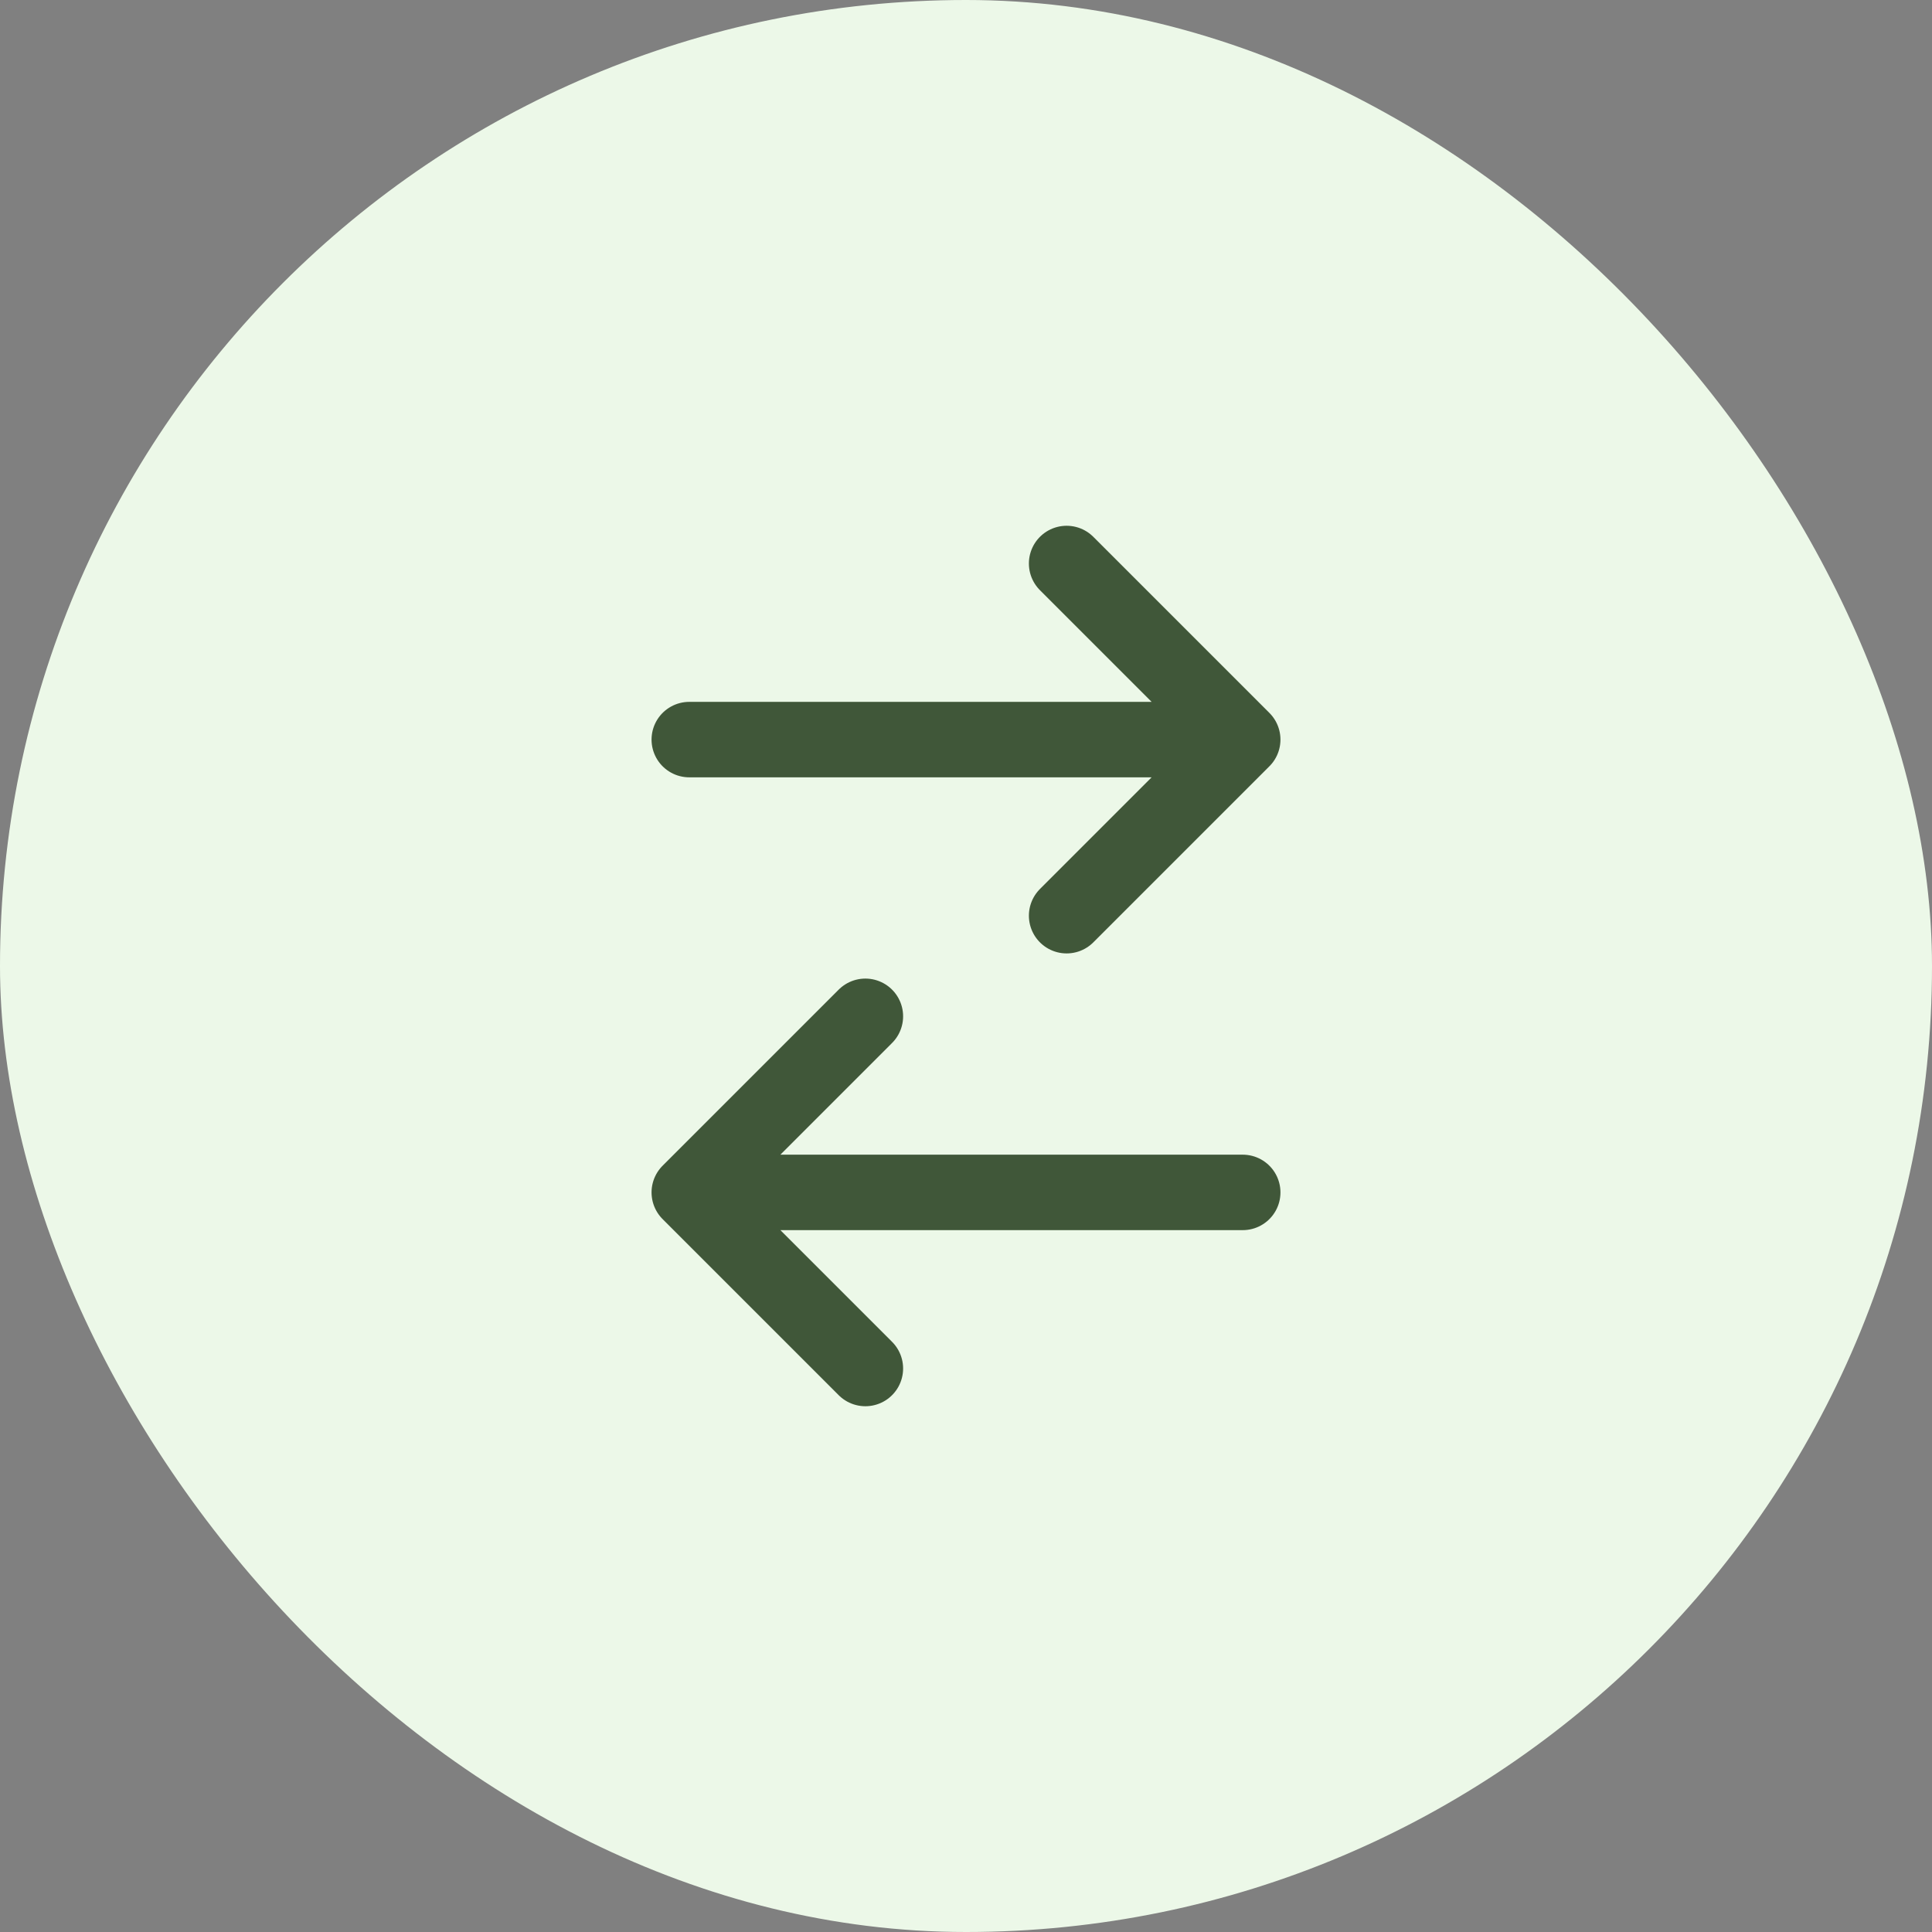 <svg width="48" height="48" viewBox="0 0 48 48" fill="none" xmlns="http://www.w3.org/2000/svg">
<rect x="0" y="0" width="48" height="48" fill="#808080" stroke="none"/>
<rect width="48" height="48" rx="24" fill="#ECF8E8"/>
<path d="M17.125 18.375L30.875 18.375M30.875 18.375L26.5 22.75M30.875 18.375L26.5 14" stroke="#405739" stroke-width="1.875" stroke-linecap="round" stroke-linejoin="round"/>
<path d="M30.875 29.625L17.125 29.625M17.125 29.625L21.5 34M17.125 29.625L21.5 25.25" stroke="#405739" stroke-width="1.875" stroke-linecap="round" stroke-linejoin="round"/>
</svg>
